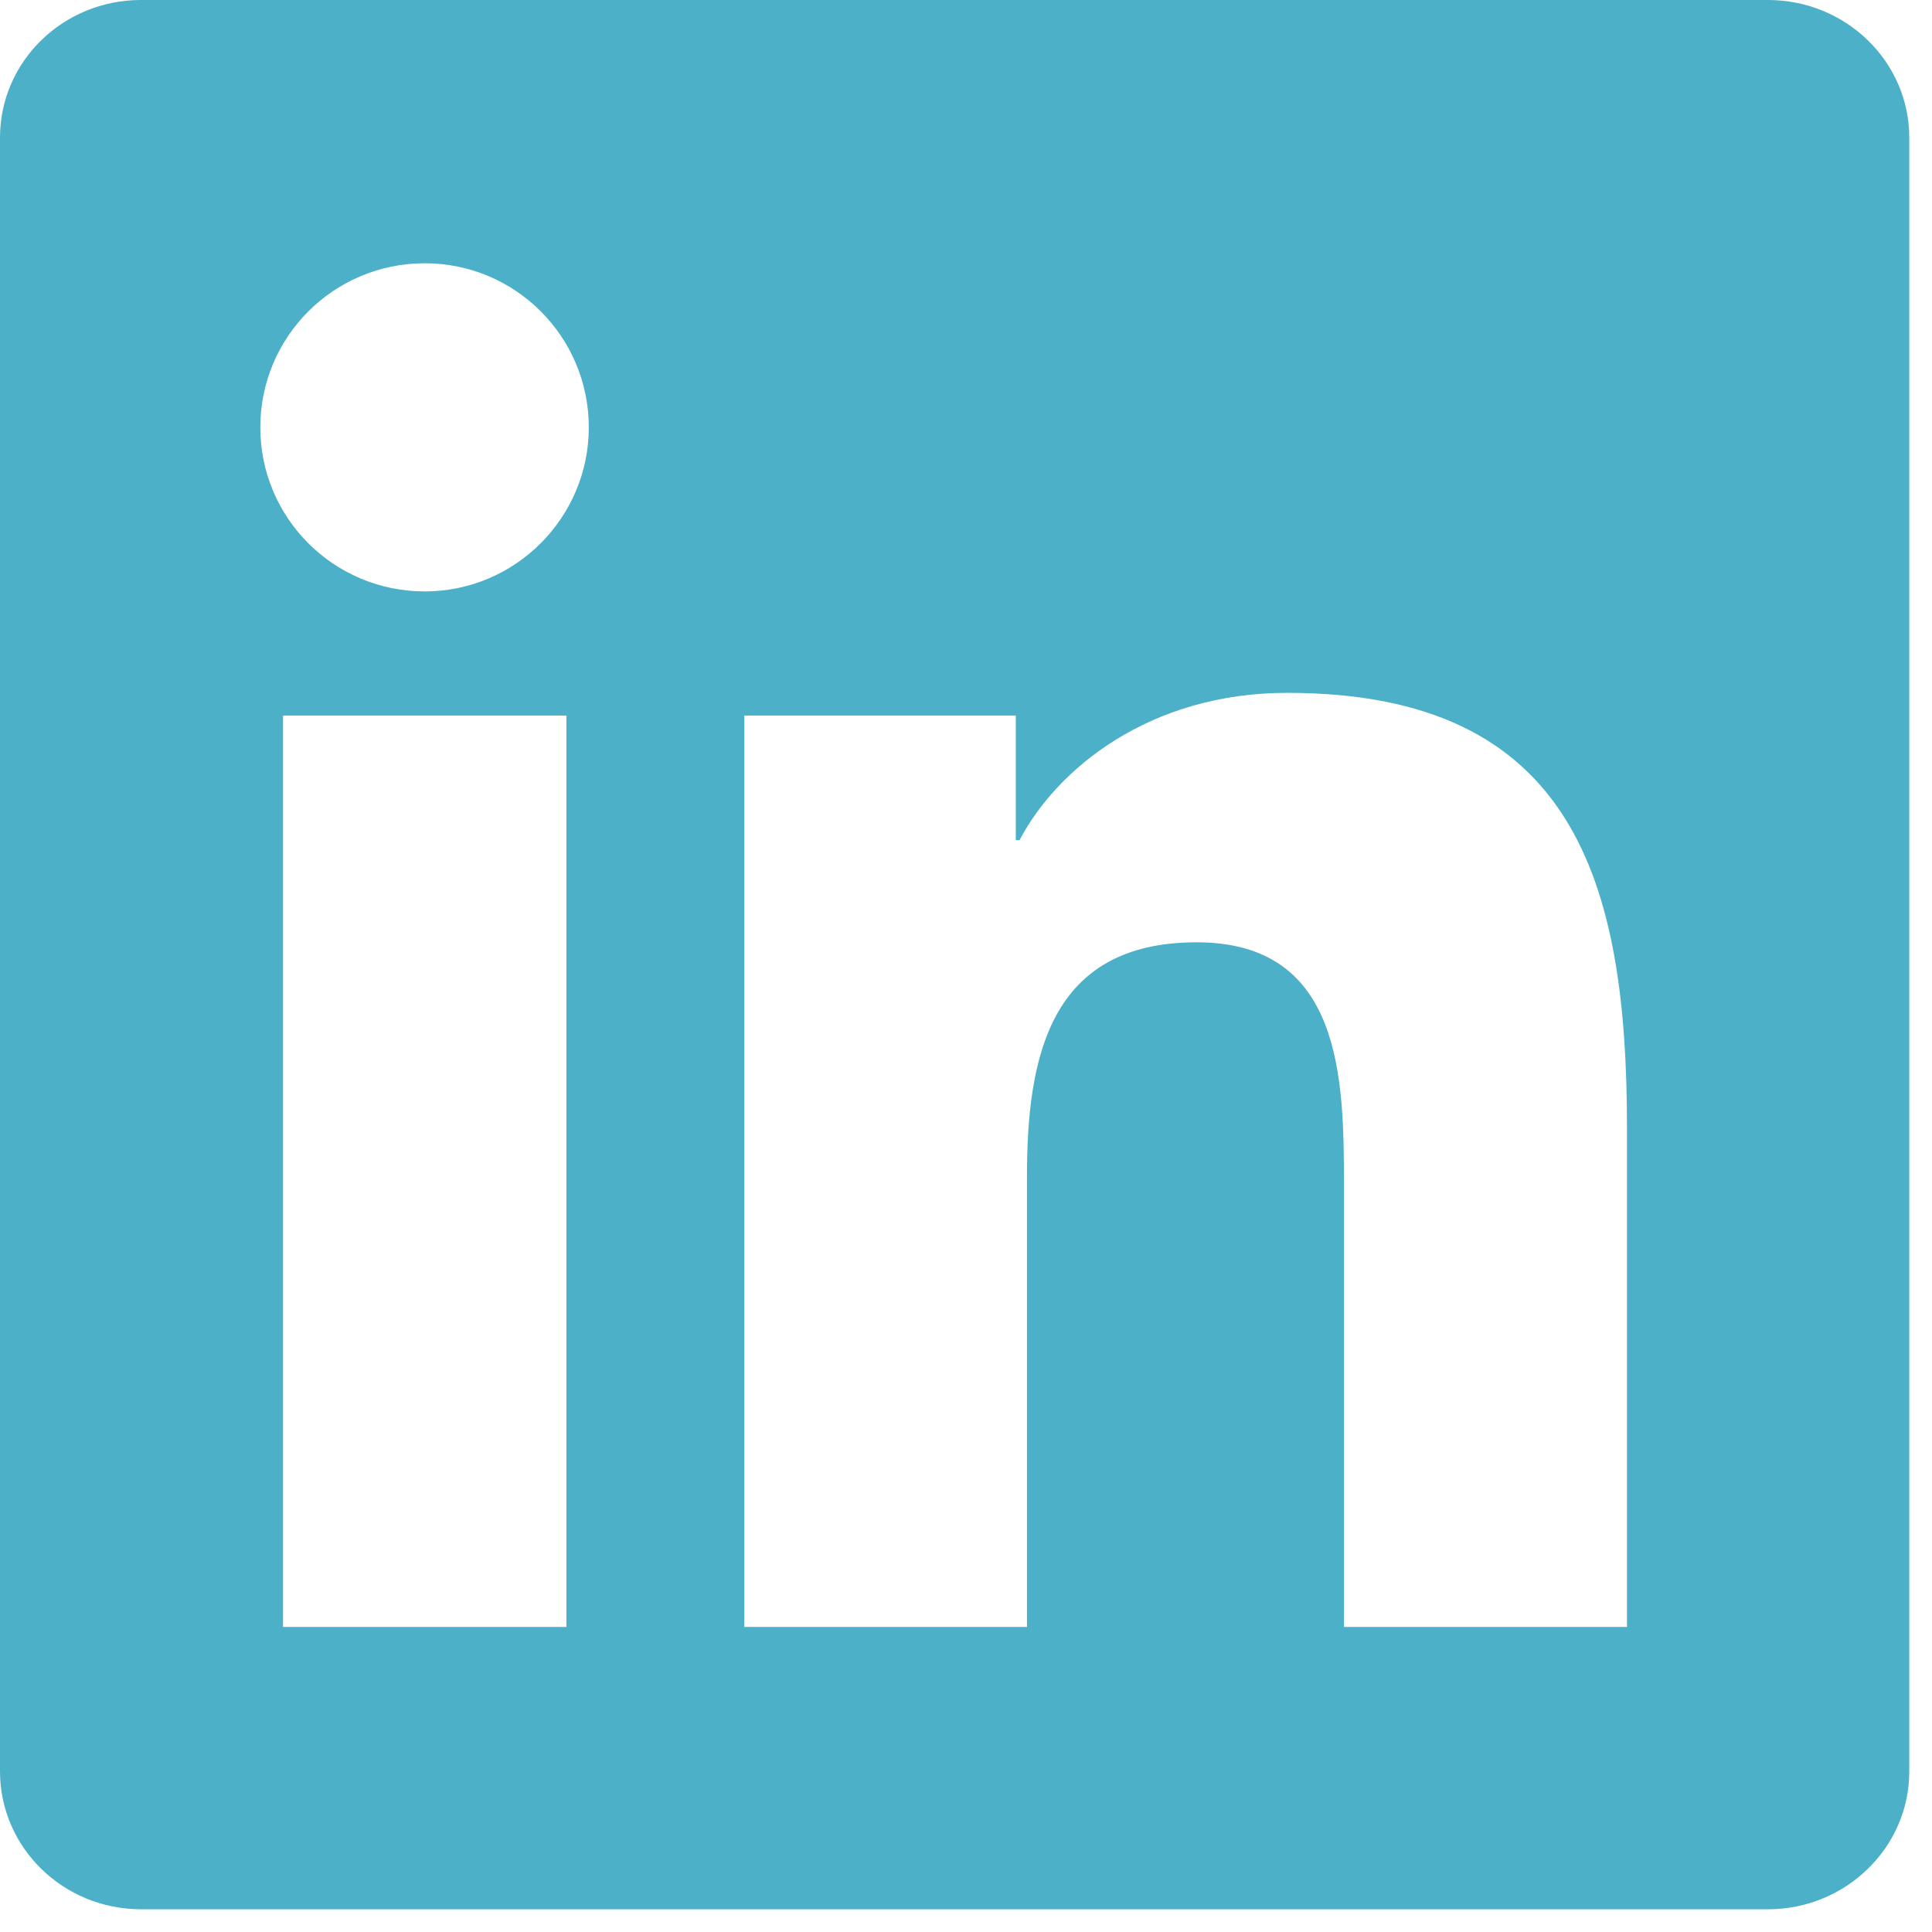 <svg width="34" height="34" viewBox="0 0 34 34" fill="none" xmlns="http://www.w3.org/2000/svg">
<g clip-path="url(#clip0_1680_2589)">
<path d="M31.113 0H2.481C1.109 0 0 1.083 0 2.422V31.172C0 32.511 1.109 33.6 2.481 33.6H31.113C32.484 33.6 33.6 32.511 33.6 31.178V2.422C33.6 1.083 32.484 0 31.113 0ZM9.968 28.632H4.981V12.593H9.968V28.632ZM7.475 10.408C5.873 10.408 4.581 9.115 4.581 7.521C4.581 5.926 5.873 4.633 7.475 4.633C9.069 4.633 10.362 5.926 10.362 7.521C10.362 9.109 9.069 10.408 7.475 10.408ZM28.632 28.632H23.651V20.836C23.651 18.979 23.618 16.583 21.059 16.583C18.467 16.583 18.073 18.611 18.073 20.705V28.632H13.099V12.593H17.876V14.785H17.942C18.605 13.525 20.232 12.193 22.654 12.193C27.7 12.193 28.632 15.514 28.632 19.832V28.632Z" fill="#4BB0C8"/>
</g>
<defs>
<clipPath id="clip0_1680_2589">
<rect width="33.6" height="33.6" fill="white"/>
</clipPath>
</defs>
</svg>
